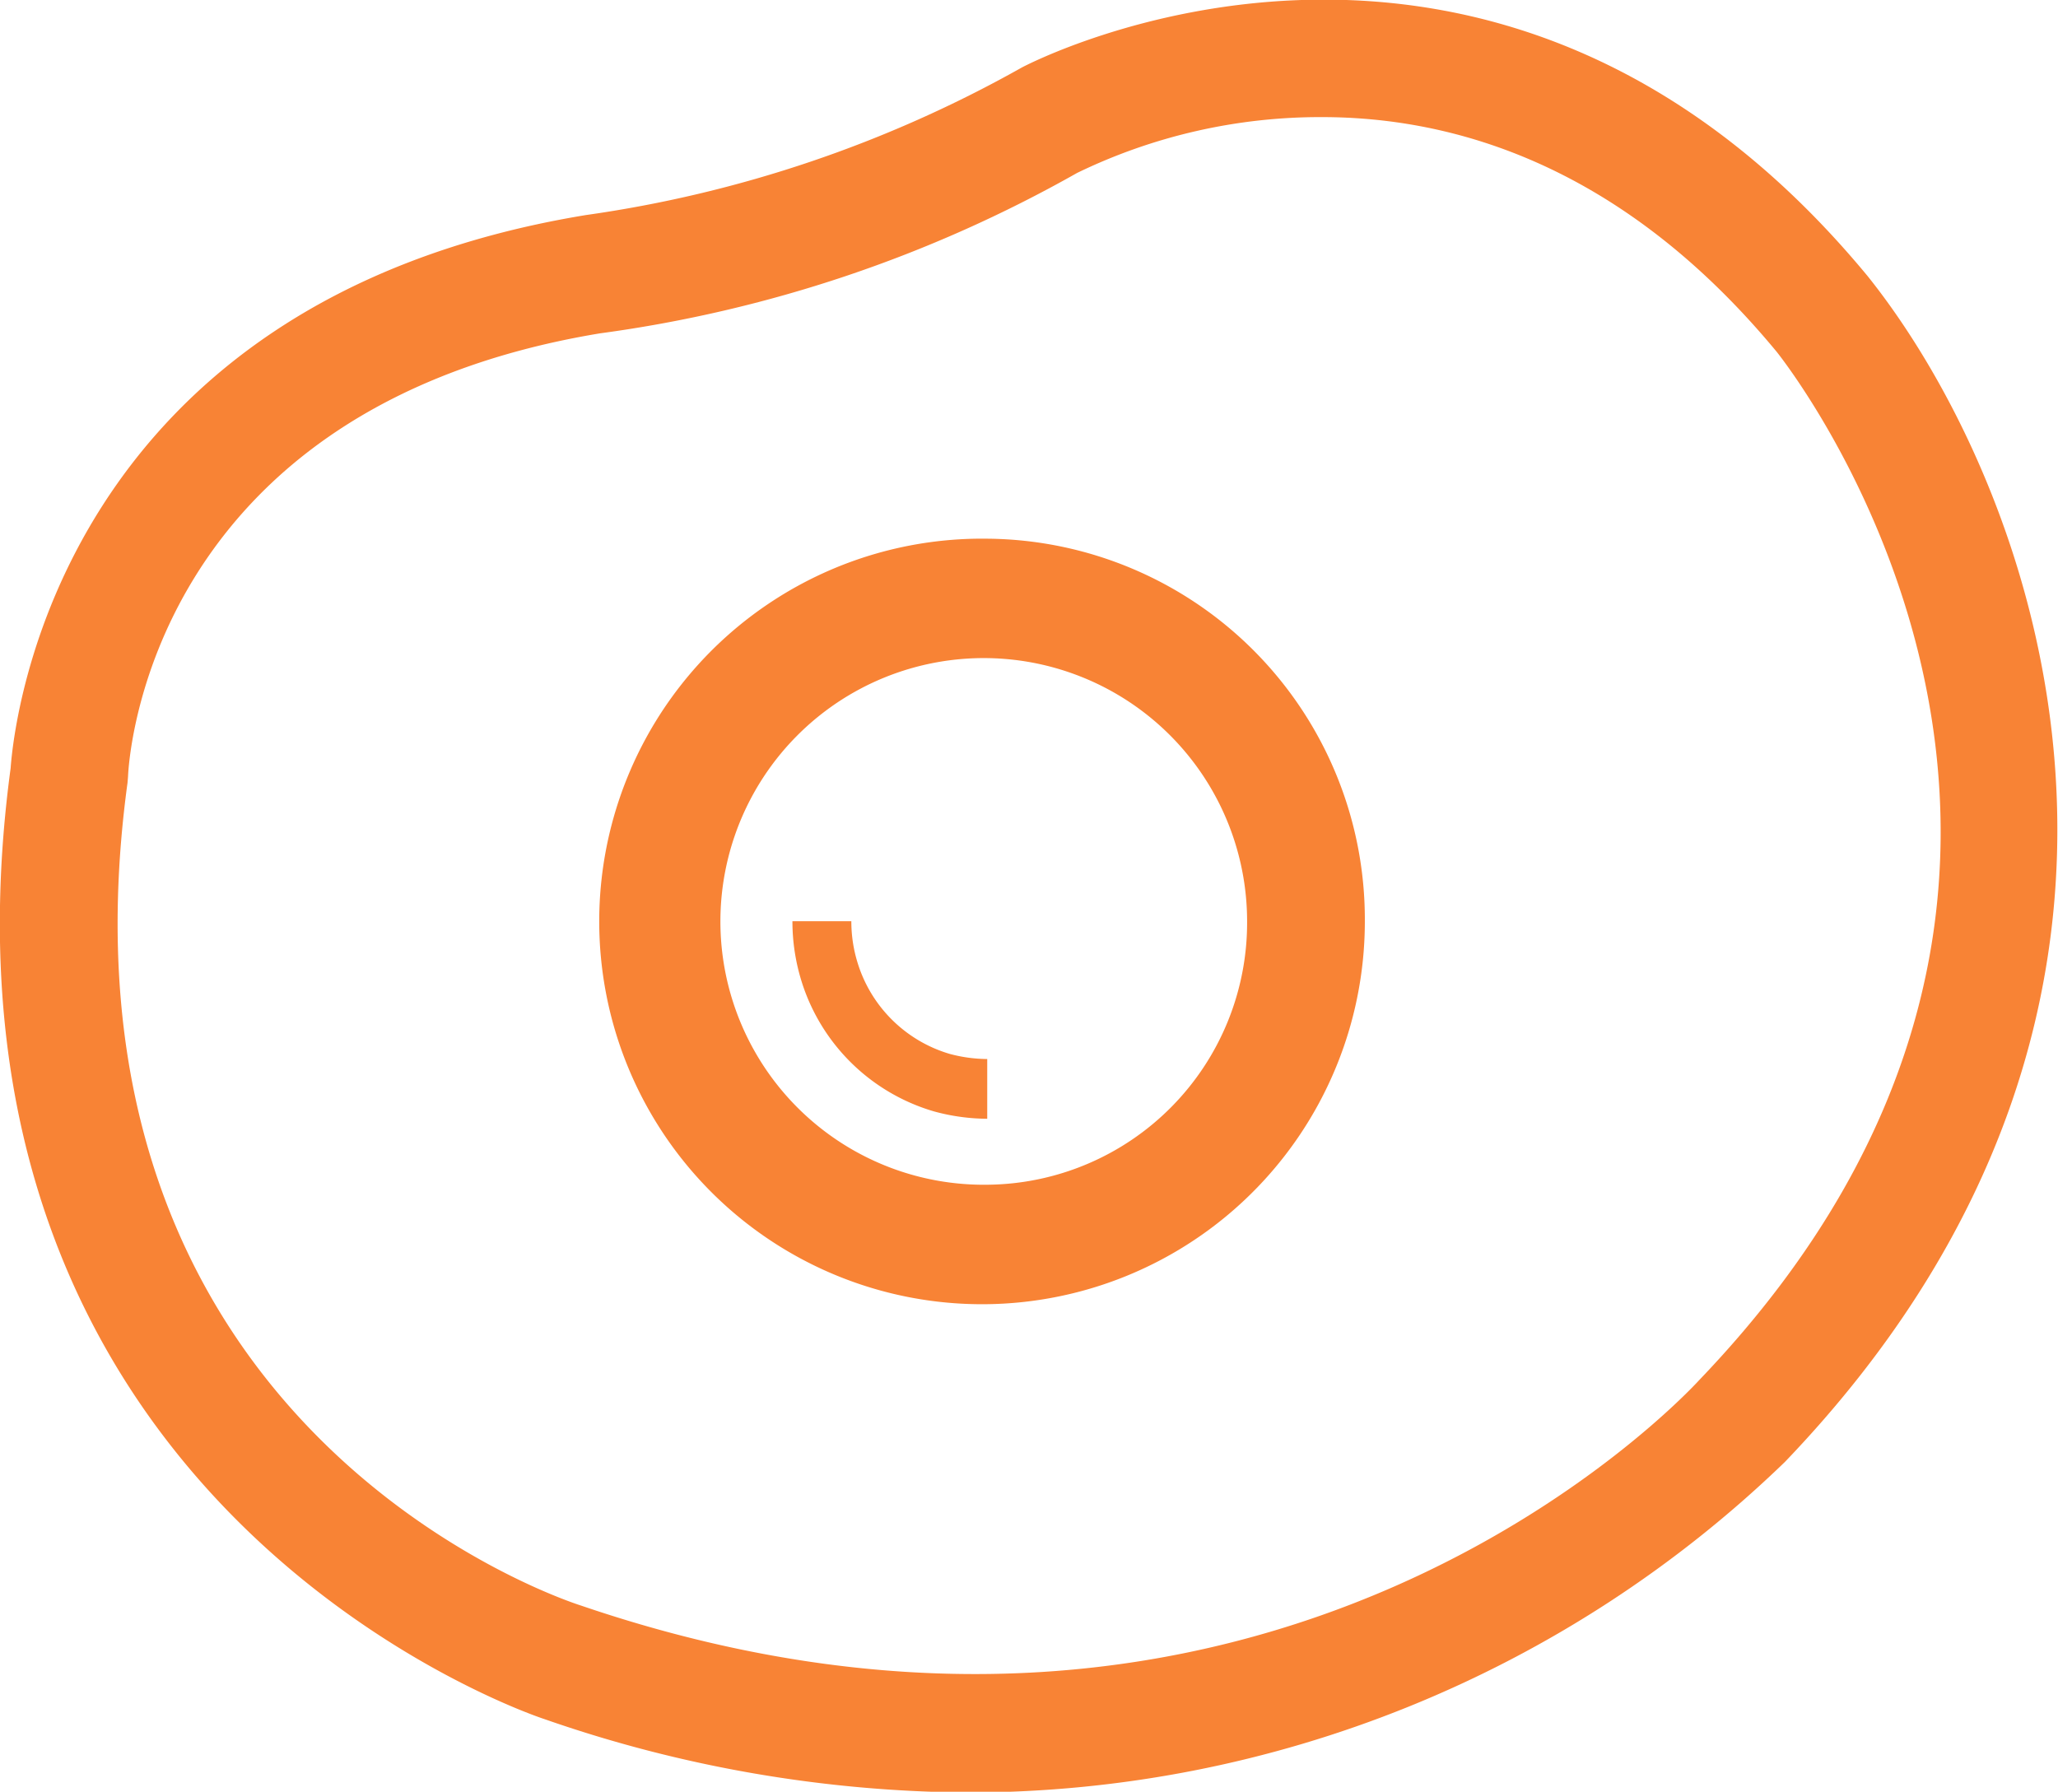 <svg xmlns="http://www.w3.org/2000/svg" width="52.718" height="45.9" viewBox="0 0 52.718 45.9">
  <defs>
    <style>
      .cls-1 {
        fill: #f88335;
        fill-rule: evenodd;
      }
    </style>
  </defs>
  <path id="icon_schedule01-1.svg" class="cls-1" d="M423.183,1786.01c-9.661-11.68-21.554-5.4-21.665-5.34a31.872,31.872,0,0,1-11.17,3.78c-13.479,2.22-14.644,12.94-14.732,14.17-2.56,19.02,13.547,24.32,13.676,24.36a33.569,33.569,0,0,0,10.869,1.88,30.112,30.112,0,0,0,20.907-8.47C432.463,1804.5,427.444,1791.33,423.183,1786.01Zm-4.307,28.28c-0.442.48-11.041,11.79-28.651,5.78-0.567-.18-13.853-4.64-11.614-21.08l0.013-.16c0.015-.38.5-9.43,12.087-11.35a34.078,34.078,0,0,0,12.225-4.11,14.27,14.27,0,0,1,6.272-1.43c3.4,0,7.7,1.24,11.646,6.01C421.284,1788.49,431.255,1801.37,418.876,1814.29Zm-18.243-21.55a9.806,9.806,0,1,0,9.673,9.8A9.751,9.751,0,0,0,400.633,1792.74Zm0,16.55a6.746,6.746,0,1,1,6.657-6.75A6.713,6.713,0,0,1,400.633,1809.29Zm-3.316-5.67a3.581,3.581,0,0,1-.165-1.08h-1.509a5.161,5.161,0,0,0,.237,1.55,5.032,5.032,0,0,0,3.384,3.32,5.235,5.235,0,0,0,1.369.19v-1.53a3.819,3.819,0,0,1-.956-0.13A3.506,3.506,0,0,1,397.317,1803.62Z" transform="translate(-375.344 -1778.94)"/>
</svg>
